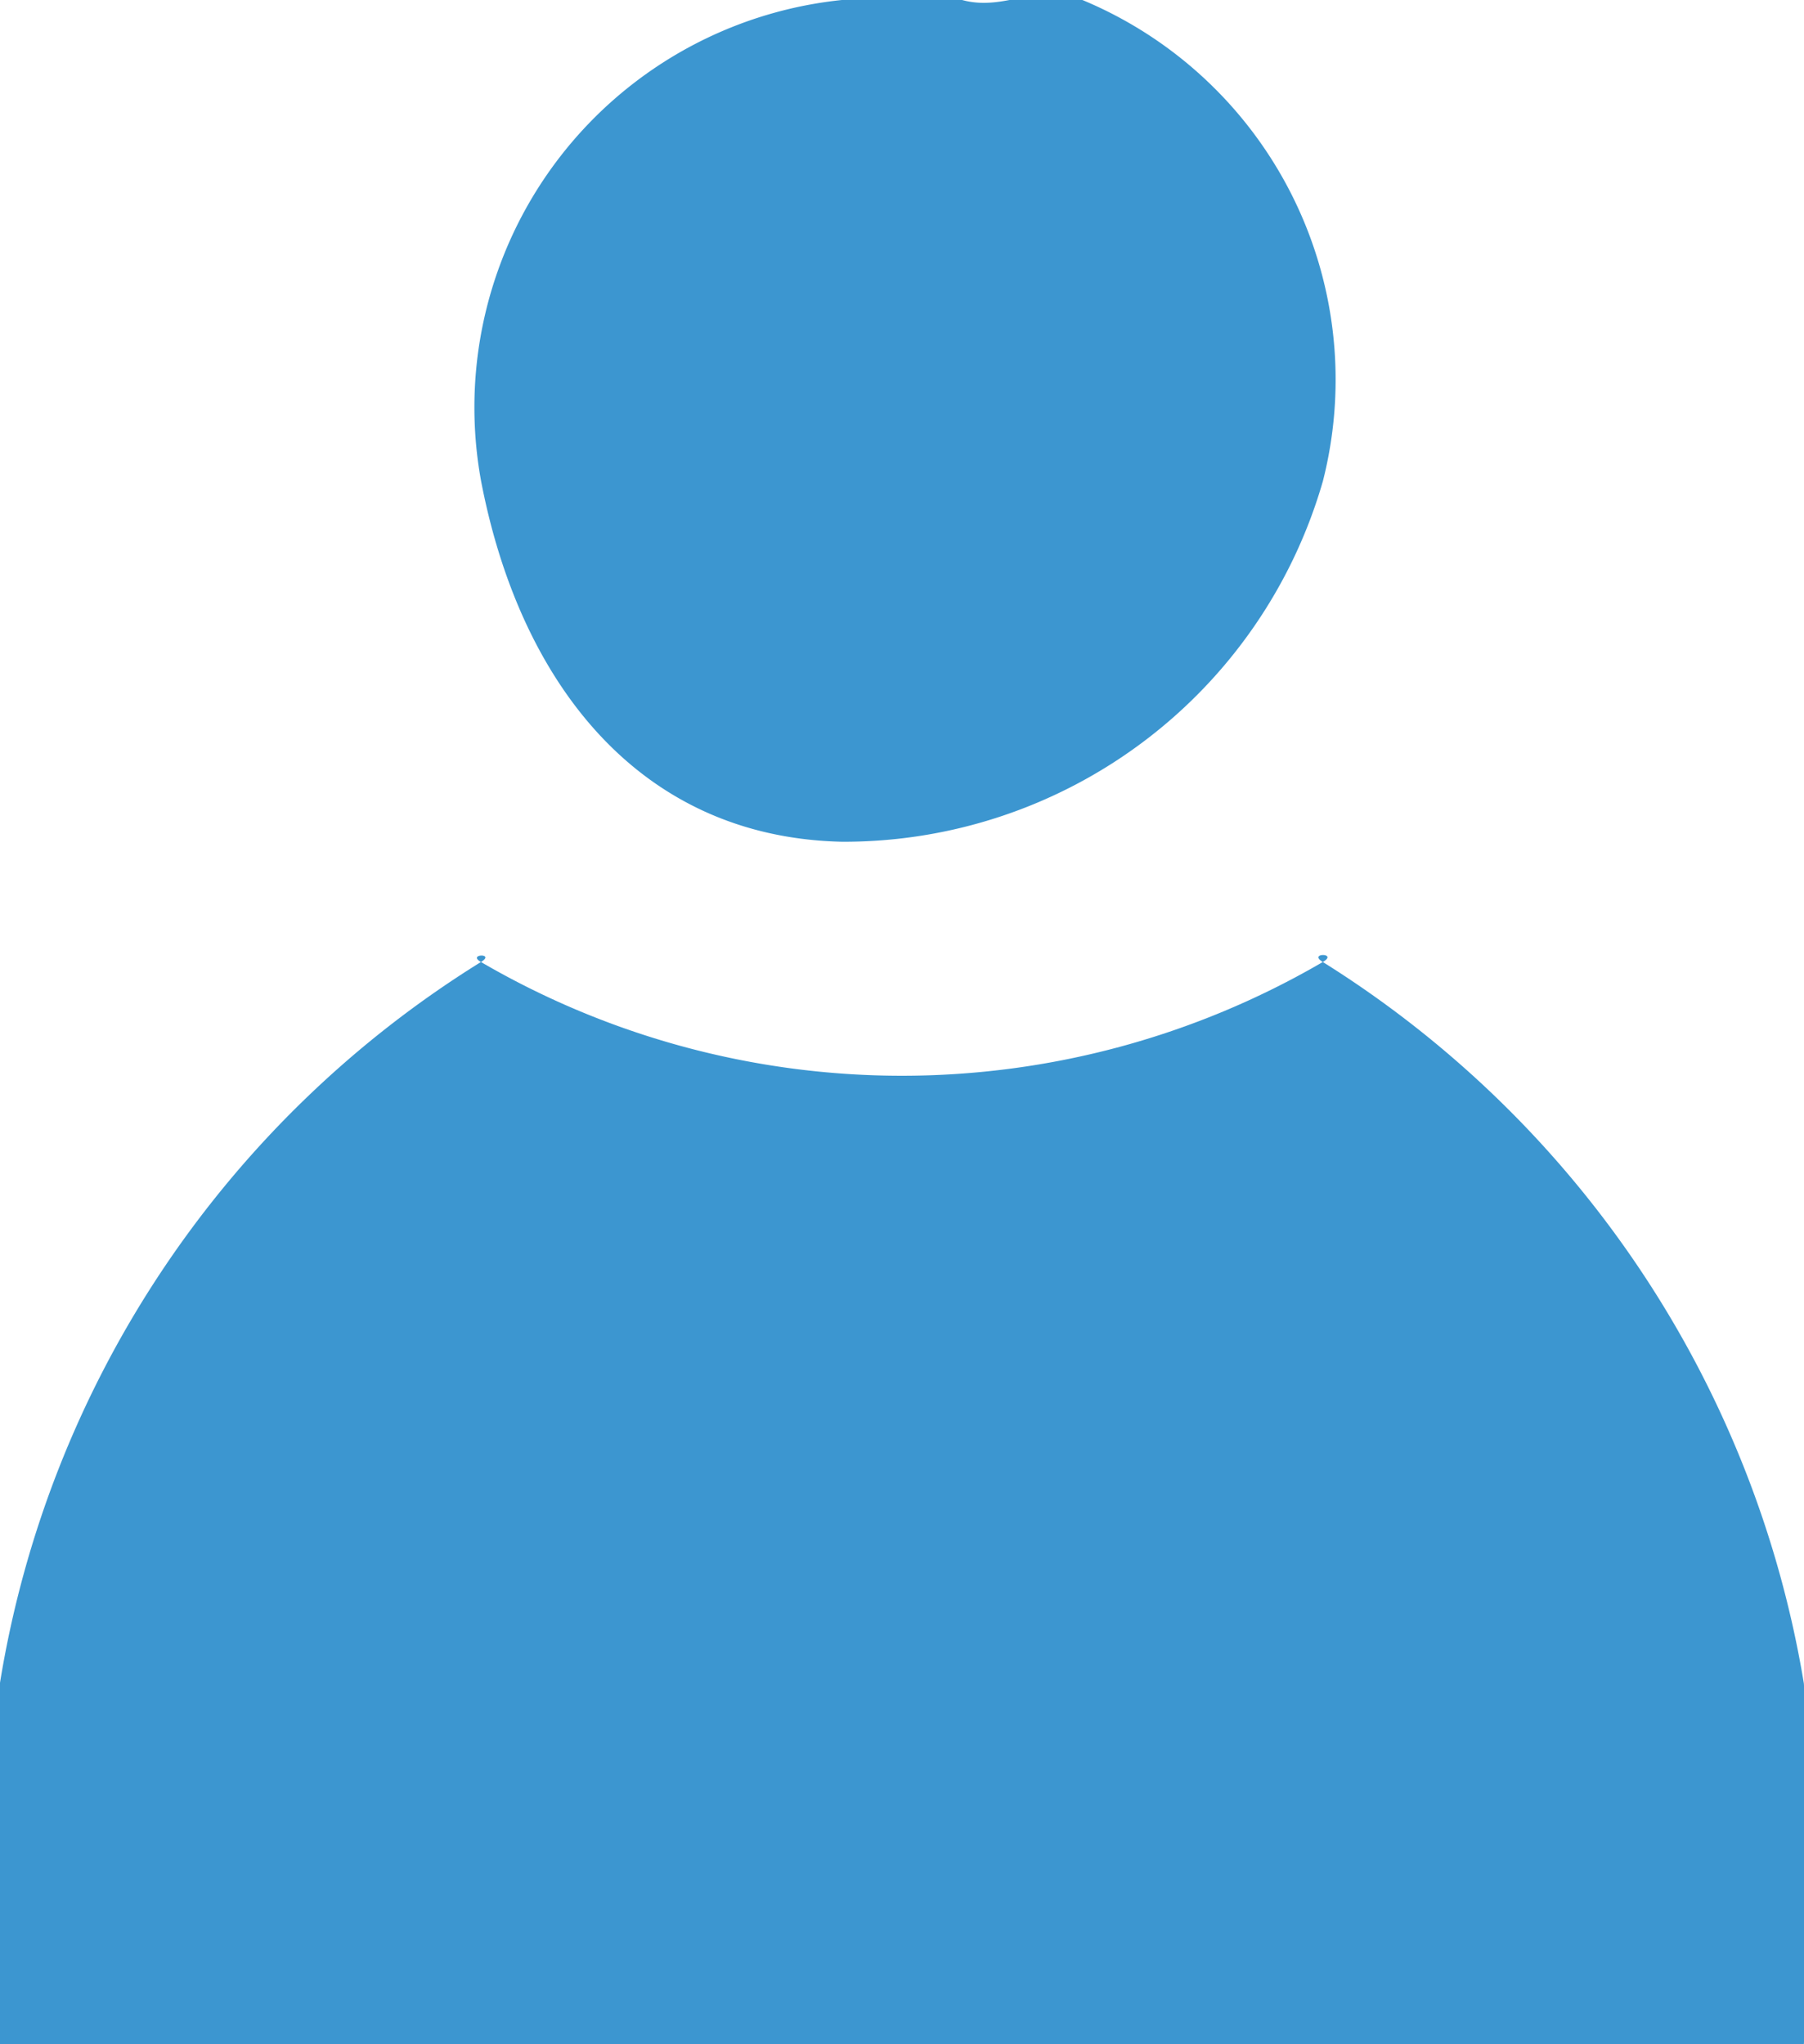 <svg xmlns="http://www.w3.org/2000/svg" xmlns:xlink="http://www.w3.org/1999/xlink" width="15" height="17" viewBox="0 0 15 17">
  <defs>
    <clipPath id="clip-path">
      <rect id="Rectangle_19" data-name="Rectangle 19" width="15" height="17" transform="translate(-0.26)" fill="#3c96d0"/>
    </clipPath>
  </defs>
  <g id="Group_5" data-name="Group 5" transform="translate(0.26)">
    <g id="Group_3" data-name="Group 3" clip-path="url(#clip-path)">
      <path id="Path_6" data-name="Path 6" d="M50.135,0c.366.1.649-.16,1,0a3.42,3.42,0,0,1,2,4,4.145,4.145,0,0,1-4,3c-1.689-.038-2.679-1.326-3-3a3.406,3.406,0,0,1,3-4c.064-.011-.051.05,0,0Z" transform="translate(-42.395)" fill="#3c96d0"/>
      <path id="Path_7" data-name="Path 7" d="M6.739,120.023h-6c-.5,0-1.007.49-1,0a28.055,28.055,0,0,1,0-3,8.694,8.694,0,0,1,4-6c.125-.075-.118-.068,0,0a6.948,6.948,0,0,0,7,0c.133-.077-.128-.078,0,0a8.762,8.762,0,0,1,4,6,26.6,26.6,0,0,1,0,3c0,.3-.644,0-1,0-1.567,0-3.433,0-5,0h-2" transform="translate(0 -103.023)" fill="#3c96d0"/>
    </g>
  </g>
</svg>
